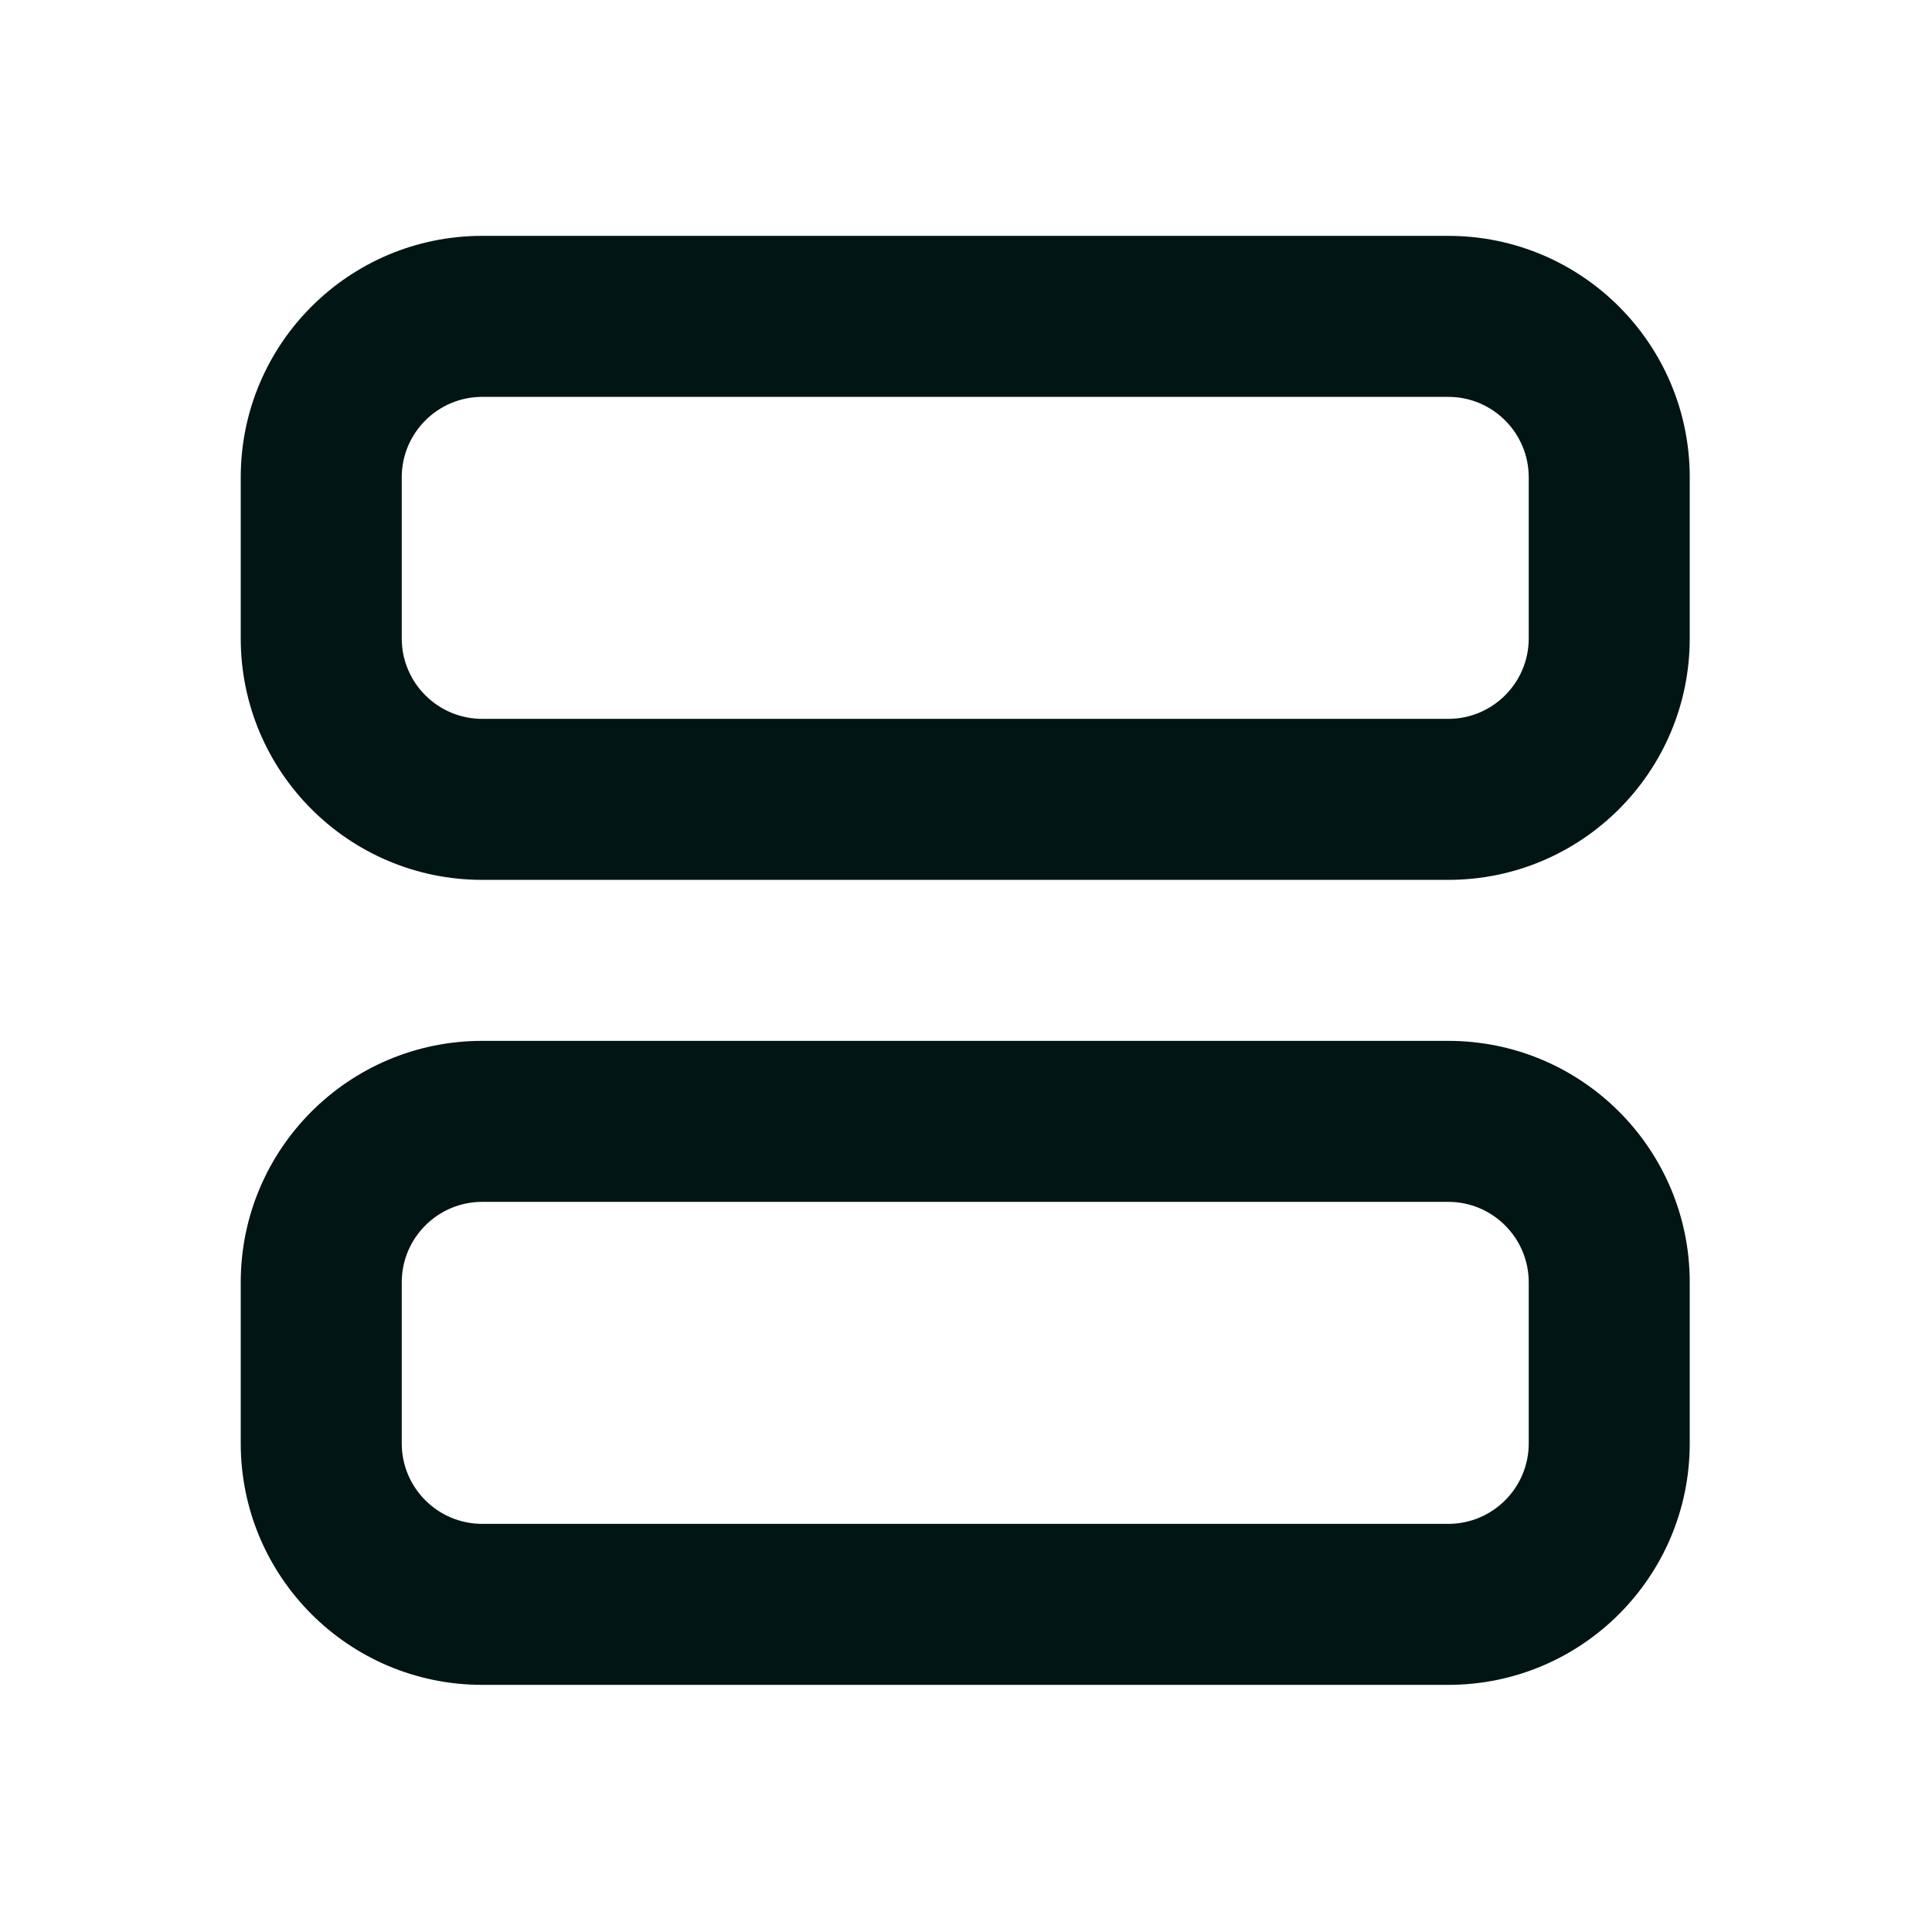 <svg xmlns="http://www.w3.org/2000/svg" width="48" height="48" viewBox="0 0 48 48" fill="none"><path d="M11.981 5.86C8.667 5.86 5.981 8.546 5.981 11.86V15.86C5.981 19.174 8.667 21.86 11.981 21.86H35.981C39.295 21.86 41.981 19.174 41.981 15.86V11.86C41.981 8.546 39.295 5.86 35.981 5.86H11.981ZM11.981 9.86H35.981C37.085 9.86 37.981 10.756 37.981 11.86V15.86C37.981 16.964 37.085 17.86 35.981 17.86H11.981C10.877 17.86 9.981 16.964 9.981 15.86V11.86C9.981 10.756 10.877 9.86 11.981 9.86ZM11.981 25.86C8.667 25.86 5.981 28.546 5.981 31.86V35.86C5.981 39.174 8.667 41.86 11.981 41.86H35.981C39.295 41.86 41.981 39.174 41.981 35.86V31.86C41.981 28.546 39.295 25.86 35.981 25.86H11.981ZM11.981 29.86H35.981C37.085 29.86 37.981 30.756 37.981 31.86V35.86C37.981 36.964 37.085 37.86 35.981 37.86H11.981C10.877 37.86 9.981 36.964 9.981 35.86V31.86C9.981 30.756 10.877 29.86 11.981 29.86Z" fill="#001514"></path></svg>